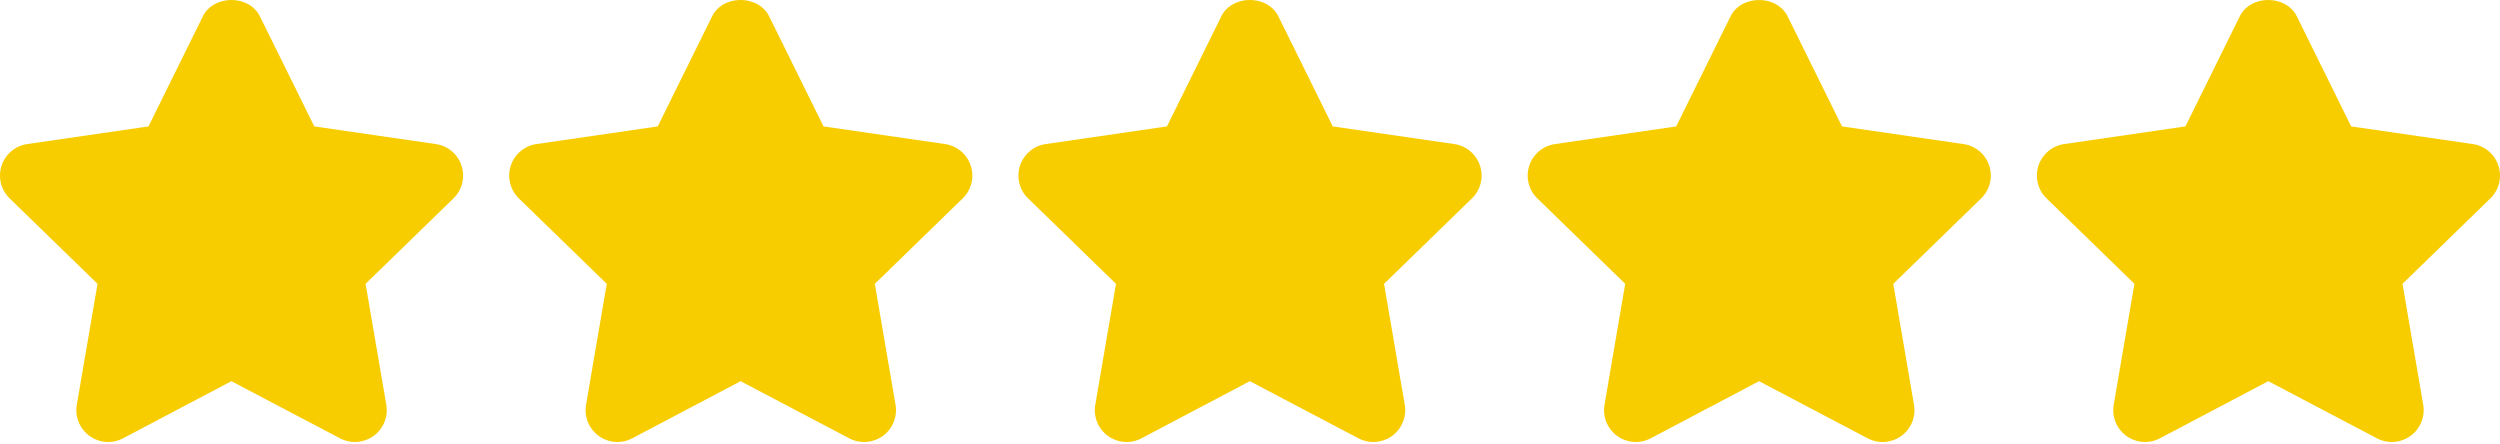 <?xml version="1.0" encoding="utf-8"?><svg xmlns="http://www.w3.org/2000/svg" xmlns:xlink="http://www.w3.org/1999/xlink" width="512" height="91" viewBox="0 0 512 91">
  <defs>
    <clipPath id="clip-stars_1">
      <rect width="512" height="91"/>
    </clipPath>
  </defs>
  <g id="stars_1" data-name="stars – 1" clip-path="url(#clip-stars_1)">
    <rect width="512" height="91" fill="rgba(255,255,255,0)"/>
    <path id="Union_2" data-name="Union 2" d="M-9204.516,4378.277a6.536,6.536,0,0,1-2.594-6.38l4.244-24.77-18-17.5a6.5,6.5,0,0,1-1.657-6.683,6.522,6.522,0,0,1,5.262-4.439l24.833-3.617,11.132-22.537c2.2-4.459,9.489-4.459,11.688,0l11.132,22.537,24.894,3.617a6.517,6.517,0,0,1,5.265,4.439,6.507,6.507,0,0,1-1.652,6.683l-18,17.5,4.243,24.768a6.539,6.539,0,0,1-2.6,6.382,6.61,6.61,0,0,1-3.845,1.236,6.488,6.488,0,0,1-3.031-.75l-22.254-11.7-22.188,11.7a6.5,6.5,0,0,1-3.035.75A6.552,6.552,0,0,1-9204.516,4378.277Zm28.982-25.094v0Zm-186.25,25.583-22.252-11.7-22.188,11.7a6.5,6.5,0,0,1-3.039.75,6.544,6.544,0,0,1-3.832-1.239,6.534,6.534,0,0,1-2.594-6.38l4.244-24.77-18-17.5a6.5,6.5,0,0,1-1.654-6.683,6.509,6.509,0,0,1,5.26-4.439l24.833-3.617,11.132-22.54c2.2-4.457,9.491-4.457,11.688,0l11.134,22.54,24.892,3.617a6.524,6.524,0,0,1,5.267,4.439,6.5,6.5,0,0,1-1.654,6.683l-18,17.5,4.243,24.768a6.55,6.55,0,0,1-2.594,6.382,6.618,6.618,0,0,1-3.847,1.236A6.488,6.488,0,0,1-9361.783,4378.766Zm-104.29,0-22.252-11.7-22.186,11.7a6.5,6.5,0,0,1-3.039.75,6.537,6.537,0,0,1-3.832-1.239,6.528,6.528,0,0,1-2.594-6.38l4.241-24.77-18-17.5a6.507,6.507,0,0,1-1.655-6.683,6.52,6.52,0,0,1,5.26-4.439l24.836-3.617,11.132-22.54c2.2-4.457,9.489-4.457,11.686,0l11.135,22.54,24.891,3.617a6.525,6.525,0,0,1,5.268,4.439,6.509,6.509,0,0,1-1.655,6.683l-18,17.5,4.243,24.768a6.539,6.539,0,0,1-2.593,6.382,6.619,6.619,0,0,1-3.848,1.236A6.488,6.488,0,0,1-9466.073,4378.766Zm-104.287,0-22.254-11.7-22.187,11.7a6.507,6.507,0,0,1-3.039.75,6.54,6.54,0,0,1-3.829-1.239,6.536,6.536,0,0,1-2.6-6.38l4.246-24.77-18-17.5a6.5,6.5,0,0,1-1.657-6.683,6.512,6.512,0,0,1,5.26-4.439l24.833-3.617,11.132-22.54c2.2-4.457,9.491-4.457,11.688,0l11.132,22.54,24.894,3.617a6.522,6.522,0,0,1,5.267,4.439,6.511,6.511,0,0,1-1.654,6.683l-18,17.5,4.243,24.768a6.544,6.544,0,0,1-2.594,6.382,6.621,6.621,0,0,1-3.847,1.236A6.488,6.488,0,0,1-9570.36,4378.766Zm312.866,0-22.251-11.7-22.188,11.7a6.551,6.551,0,0,1-6.871-.489,6.541,6.541,0,0,1-2.594-6.382l4.243-24.768-18-17.5a6.51,6.51,0,0,1-1.657-6.68,6.514,6.514,0,0,1,5.263-4.439l24.833-3.617,11.134-22.539c2.194-4.459,9.489-4.459,11.686,0l11.135,22.537,24.891,3.62a6.518,6.518,0,0,1,5.268,4.437,6.5,6.5,0,0,1-1.655,6.683l-18,17.5,4.244,24.768a6.543,6.543,0,0,1-2.594,6.382,6.621,6.621,0,0,1-3.847,1.239A6.519,6.519,0,0,1-9257.494,4378.761Z" transform="translate(9640 -4289)" fill="#f8cd00"/>
  </g>
</svg>

